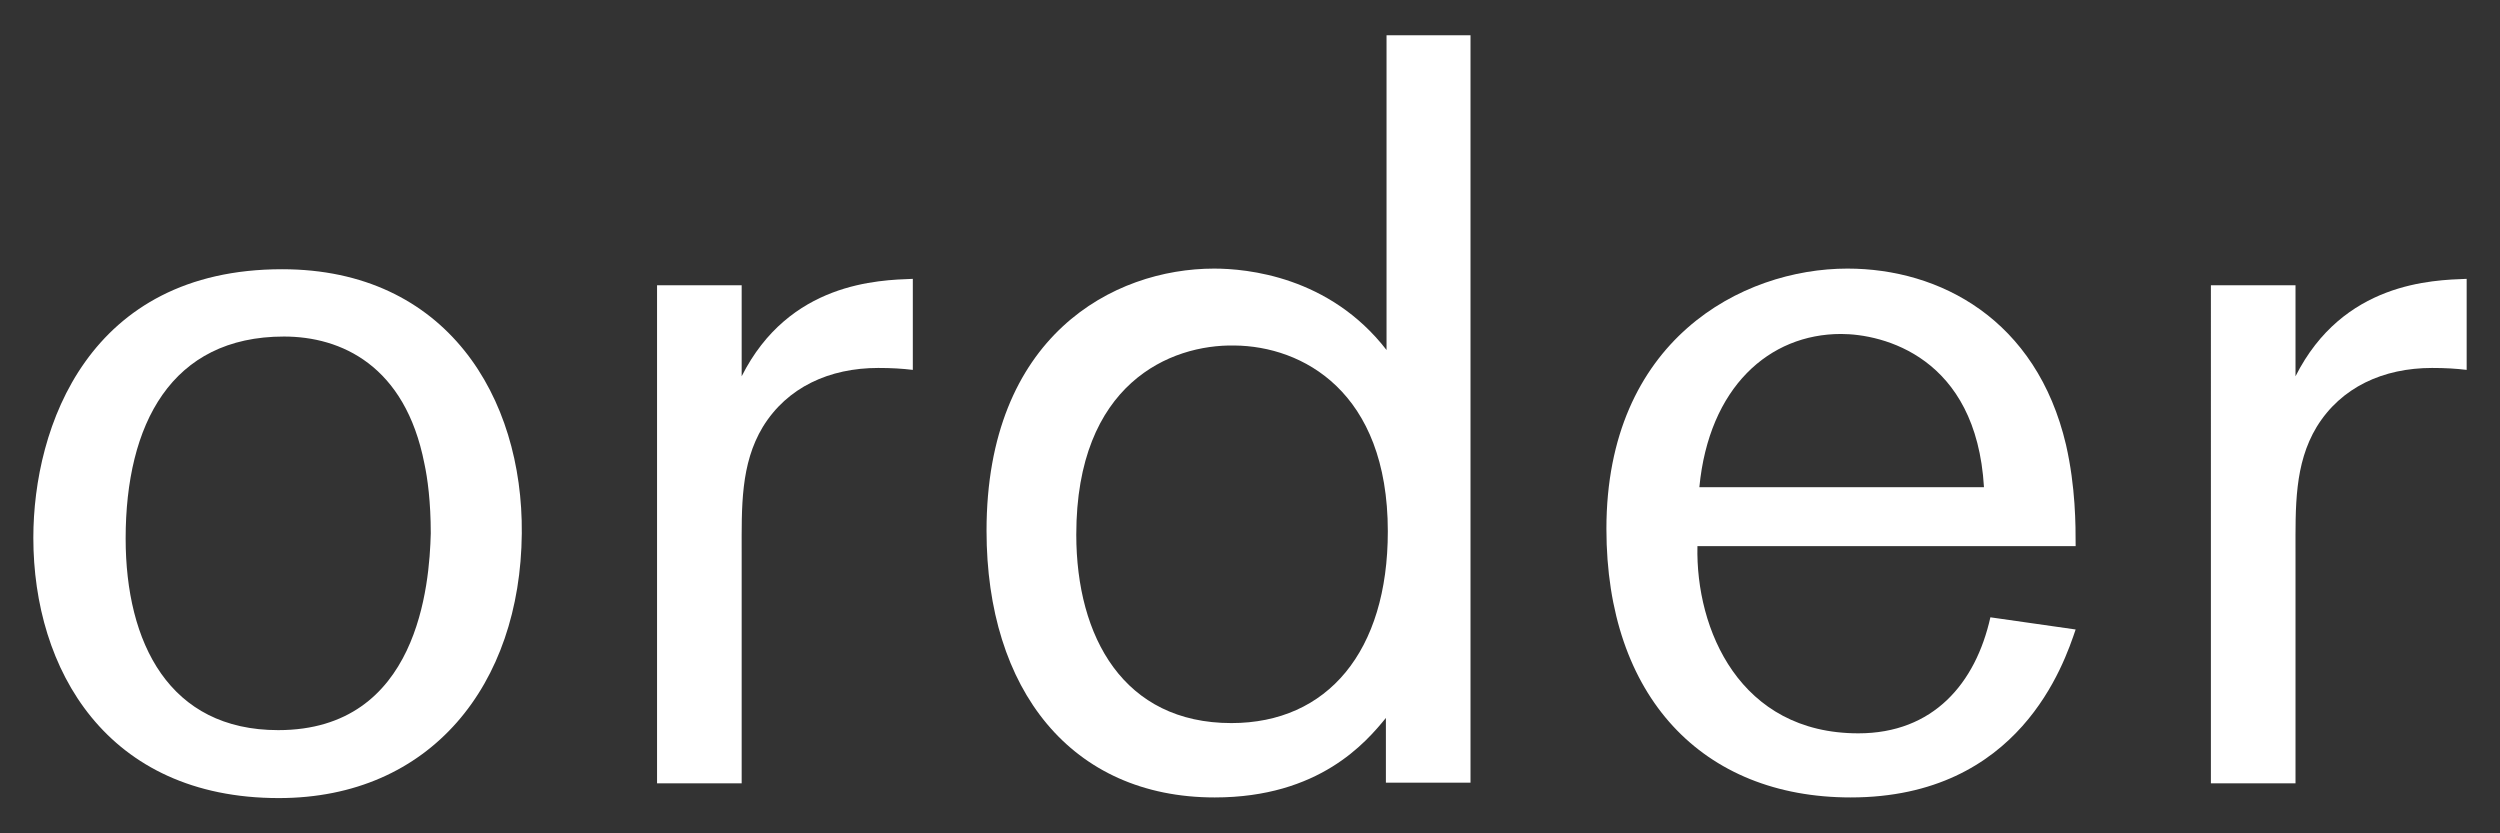 <?xml version="1.0" encoding="utf-8"?>
<!-- Generator: Adobe Illustrator 23.0.1, SVG Export Plug-In . SVG Version: 6.00 Build 0)  -->
<svg version="1.1" id="レイヤー_1" xmlns="http://www.w3.org/2000/svg" xmlns:xlink="http://www.w3.org/1999/xlink" x="0px"
	 y="0px" viewBox="0 0 39 13" style="enable-background:new 0 0 39 13;" xml:space="preserve">
<rect x="0" y="0" width="39" height="13" fill="#333333" stroke="none"/>
<style type="text/css">
	.st0{fill:#FFFFFF;}
</style>
<g>
	<g>
		<path class="st0" d="M4.35,12.45c-2.69,0-3.83-2.01-3.83-4.06c0-1.73,0.86-4.19,3.88-4.19c2.57,0,3.76,2,3.74,4.12
			C8.12,10.68,6.72,12.45,4.35,12.45z M6.62,7.23c-0.3-1.53-1.3-1.98-2.19-1.98c-1.76,0-2.47,1.37-2.47,3.15
			c0,1.63,0.68,2.99,2.38,2.99c2.19,0,2.36-2.28,2.38-3.07C6.72,7.83,6.67,7.46,6.62,7.23z"/>
		<path class="st0" d="M11.57,4.45v1.42c0.74-1.47,2.14-1.5,2.67-1.52v1.42c-0.17-0.02-0.33-0.03-0.54-0.03
			c-0.76,0-1.42,0.3-1.8,0.92c-0.35,0.58-0.33,1.25-0.33,1.96v3.6h-1.32V4.45H11.57z"/>
		<path class="st0" d="M22.94,0.55v11.66h-1.32v-1.01c-0.31,0.38-1.04,1.24-2.67,1.24c-2.24,0-3.56-1.68-3.56-4.16
			c0-3.04,1.98-4.09,3.55-4.09c0.51,0,1.8,0.12,2.69,1.27V0.55H22.94z M16.79,8.34c0,1.6,0.74,2.94,2.42,2.94
			c1.5,0,2.44-1.12,2.44-2.99c0-2.19-1.34-2.89-2.39-2.9C18.26,5.37,16.79,5.98,16.79,8.34z"/>
		<path class="st0" d="M32.38,9.82c-0.18,0.53-0.87,2.62-3.51,2.62c-2.31,0-3.81-1.57-3.81-4.19c0-2.94,2.11-4.06,3.76-4.06
			c1.44,0,2.95,0.79,3.41,2.75c0.15,0.66,0.15,1.25,0.15,1.58h-5.9c-0.03,1.3,0.66,2.92,2.51,2.92c1.17,0,1.83-0.78,2.06-1.81
			L32.38,9.82z M30.95,7.6c-0.12-2.04-1.58-2.39-2.23-2.39c-1.12,0-2.06,0.83-2.21,2.39H30.95z"/>
		<path class="st0" d="M35.81,4.45v1.42c0.74-1.47,2.14-1.5,2.67-1.52v1.42c-0.17-0.02-0.33-0.03-0.54-0.03
			c-0.76,0-1.42,0.3-1.8,0.92c-0.35,0.58-0.33,1.25-0.33,1.96v3.6h-1.32V4.45H35.81z"/>
	</g>
</g>
</svg>
